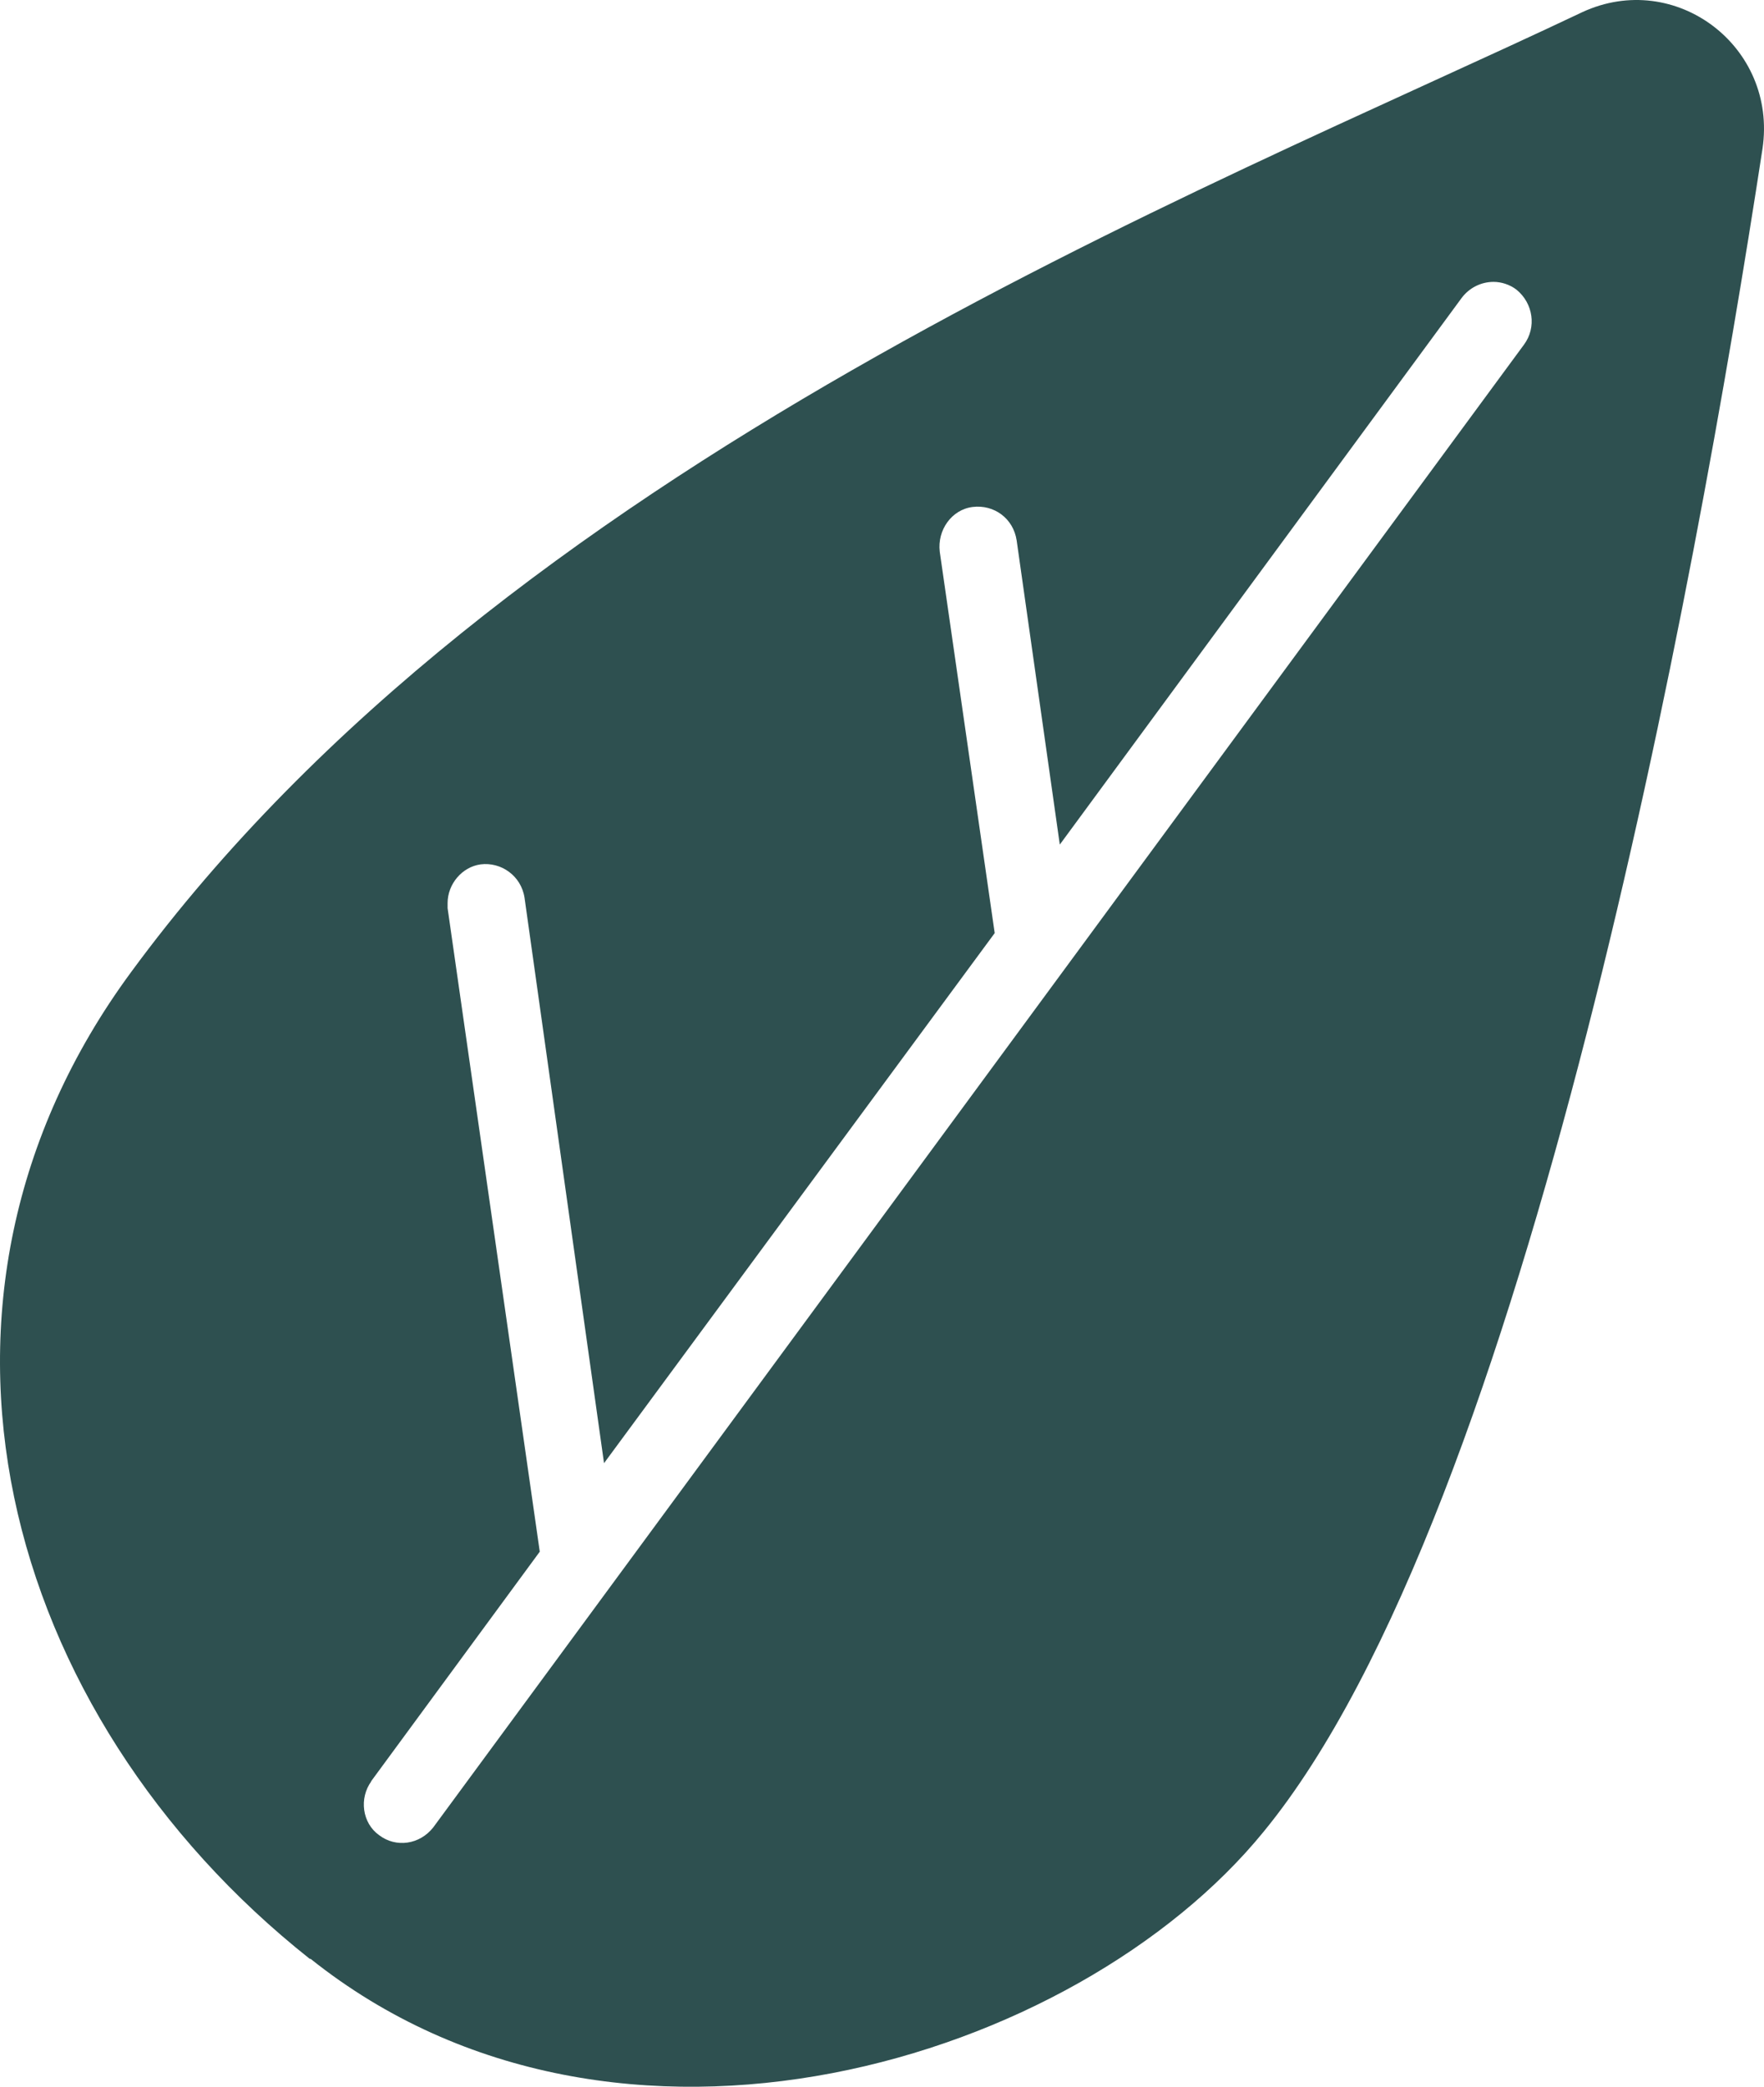 <?xml version="1.0" encoding="UTF-8"?> <svg xmlns="http://www.w3.org/2000/svg" width="1708" height="2020" viewBox="0 0 1708 2020" fill="none"><path d="M300.759 1896.2C597.968 2133.23 1042.54 1995.16 1223.48 1773.13C1478.1 1462.92 1641.84 566.438 1706.54 143.968C1721.26 45.004 1622.18 -29.859 1532.14 11.732C1158.78 188.876 488.242 449.156 127.193 940.659C-107.79 1259.19 1.912 1660.02 299.952 1896.2H300.759ZM358.882 1724.89L522.629 1502.03L433.392 879.115V874.138C433.392 855.843 447.312 839.207 465.334 836.718C484.97 834.206 504.629 847.525 507.901 869.138L584.854 1416.36L963.12 903.24L909.904 533.996C907.438 513.212 921.359 493.235 941.825 490.746C962.29 488.258 981.119 501.553 984.392 523.189L1026.15 817.57L1415.06 288.67C1422.42 278.693 1433.89 272.864 1446.18 272.864C1453.53 272.864 1461.73 275.352 1468.28 280.352C1484.64 293.647 1487.92 316.942 1475.63 333.579L419.472 1768.96C406.381 1785.6 383.449 1788.92 367.086 1776.45C350.7 1764.82 347.428 1740.69 359.712 1724.06L358.882 1724.89Z" fill="#2E5050"></path></svg> 